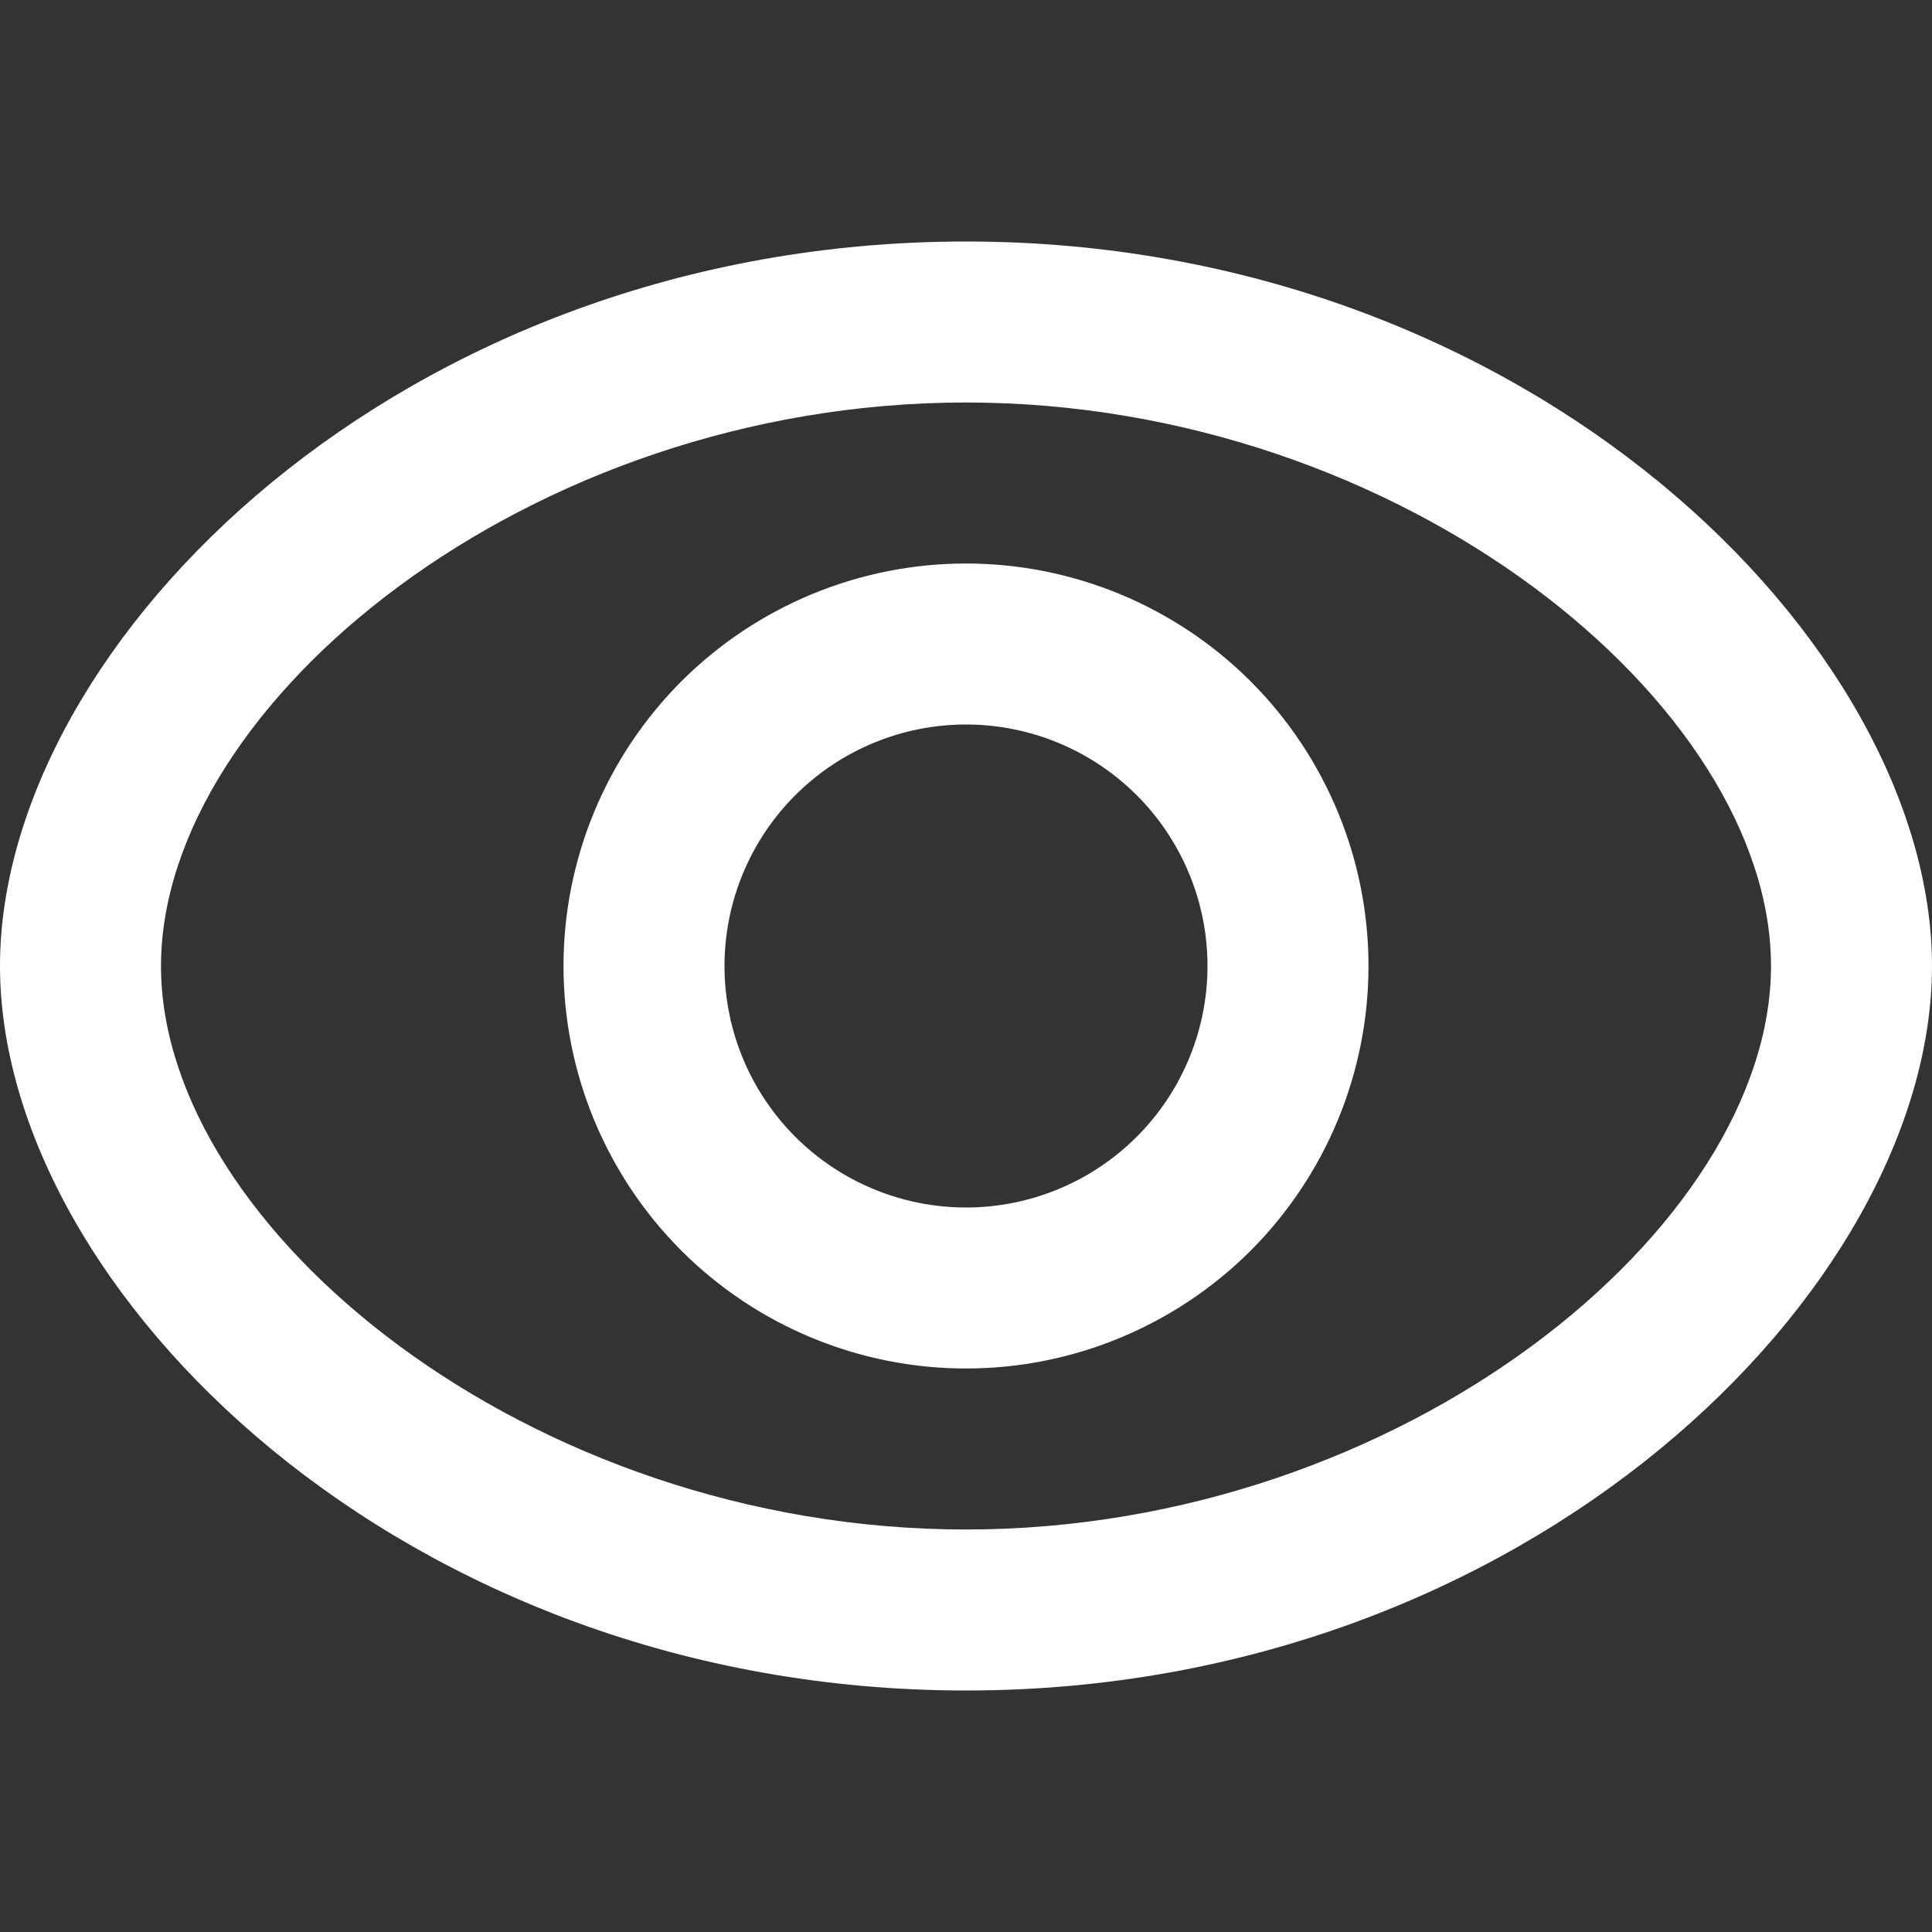<?xml version="1.0" encoding="utf-8"?>
<svg xmlns="http://www.w3.org/2000/svg" fill="none" height="100%" overflow="visible" preserveAspectRatio="none" style="display: block;" viewBox="0 0 21 21" width="100%">
<rect x="0" y="0" width="21" height="21" fill="#333333" stroke="none"/>
<g clip-path="url(#clip0_0_17)" id="Frame">
<path d="M10.5 2.625C16.625 2.625 21 7.002 21 10.5C21 13.998 16.621 18.375 10.5 18.375C4.379 18.375 0 14.016 0 10.5C0 6.984 4.375 2.625 10.5 2.625ZM10.5 4.375C5.737 4.375 1.75 7.654 1.75 10.5C1.75 13.344 5.74 16.625 10.5 16.625C15.253 16.625 19.25 13.333 19.25 10.5C19.25 7.665 15.257 4.375 10.5 4.375ZM10.5 6.125C11.66 6.125 12.773 6.586 13.594 7.406C14.414 8.227 14.875 9.34 14.875 10.5C14.875 11.66 14.414 12.773 13.594 13.594C12.773 14.414 11.66 14.875 10.5 14.875C9.34 14.875 8.227 14.414 7.406 13.594C6.586 12.773 6.125 11.66 6.125 10.5C6.125 9.34 6.586 8.227 7.406 7.406C8.227 6.586 9.34 6.125 10.5 6.125ZM10.5 7.875C9.804 7.875 9.136 8.152 8.644 8.644C8.152 9.136 7.875 9.804 7.875 10.5C7.875 11.196 8.152 11.864 8.644 12.356C9.136 12.848 9.804 13.125 10.5 13.125C11.196 13.125 11.864 12.848 12.356 12.356C12.848 11.864 13.125 11.196 13.125 10.5C13.125 9.804 12.848 9.136 12.356 8.644C11.864 8.152 11.196 7.875 10.5 7.875Z" fill="white" id="Vector"/>
</g>
<defs>
<clipPath id="clip0_0_17">
<rect fill="white" height="21" width="21"/>
</clipPath>
</defs>
</svg>
